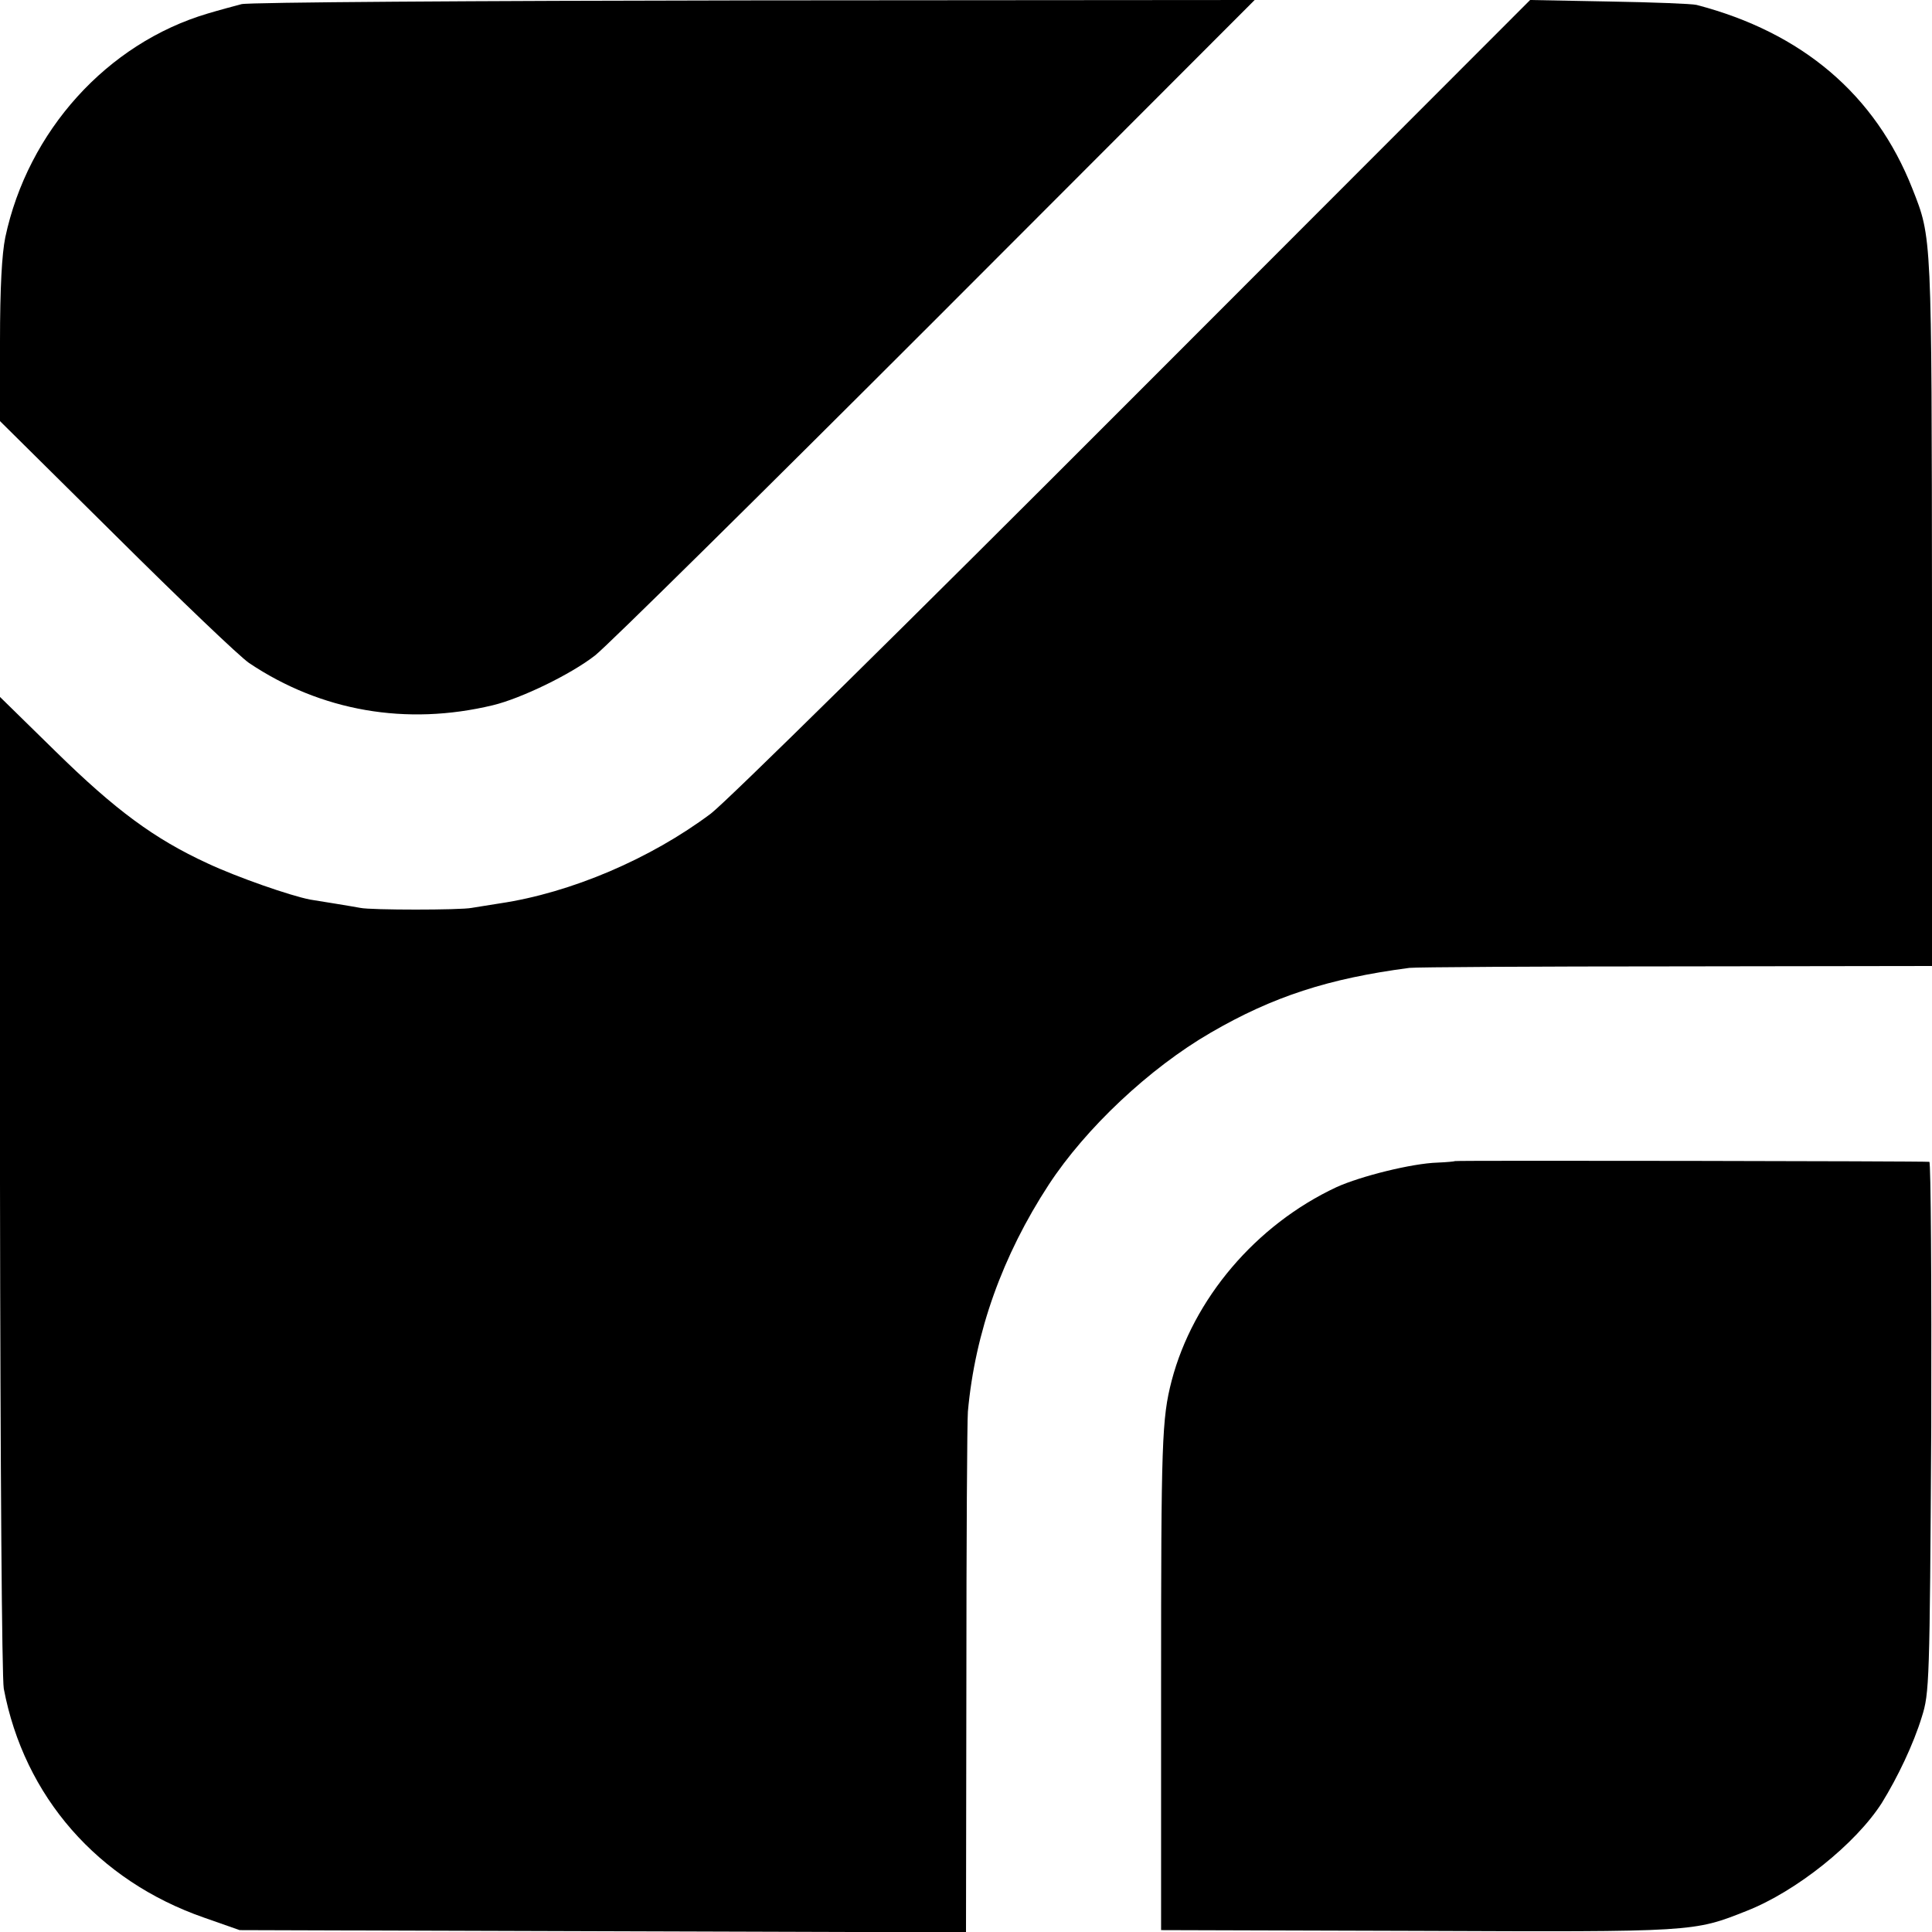 <?xml version="1.0" standalone="no"?>
<!DOCTYPE svg PUBLIC "-//W3C//DTD SVG 20010904//EN"
 "http://www.w3.org/TR/2001/REC-SVG-20010904/DTD/svg10.dtd">
<svg version="1.0" xmlns="http://www.w3.org/2000/svg"
 width="512pt" height="512pt" viewBox="0 0 512 512"
 preserveAspectRatio="xMidYMid meet">
<g transform="translate(0,512) scale(0.1,-0.1)"
fill="#000000" stroke="none">
<path d="M640 5109 c-19 -5 -60 -16 -90 -25 -266 -79 -476 -311 -536 -593 -9
-44 -14 -134 -14 -276 l0 -211 308 -305 c169 -168 327 -319 352 -336 191 -128
417 -167 646 -112 75 18 207 82 271 132 32 25 438 426 903 891 l845 846 -1325
-1 c-747 -1 -1340 -5 -1360 -10z"/>
<path d="M3007 4071 c-606 -607 -1080 -1074 -1123 -1107 -160 -120 -371 -210
-559 -238 -27 -4 -61 -10 -75 -12 -30 -6 -267 -6 -295 0 -11 2 -40 7 -65 11
-25 4 -55 9 -68 11 -52 10 -193 59 -272 96 -141 65 -244 141 -403 297 l-147
144 0 -1289 c1 -764 5 -1309 10 -1339 54 -286 249 -509 531 -607 l94 -33 963
-3 962 -3 1 668 c0 367 2 688 4 712 19 211 92 414 214 601 98 150 267 309 429
403 165 96 313 144 527 172 17 2 335 4 708 4 l677 1 0 938 c-1 1006 0 990 -52
1122 -98 249 -292 414 -572 487 -12 3 -115 7 -231 9 l-210 4 -1048 -1049z"/>
<path d="M3856 2043 c-1 -1 -22 -3 -46 -4 -68 -2 -204 -36 -268 -65 -214 -100
-380 -296 -437 -513 -26 -101 -28 -159 -28 -811 l0 -645 679 -2 c736 -3 732
-3 873 53 132 52 289 178 358 286 42 68 84 156 106 228 20 63 21 89 25 768 1
386 -1 702 -5 703 -18 2 -1255 4 -1257 2z"/>
</g>
</svg>
